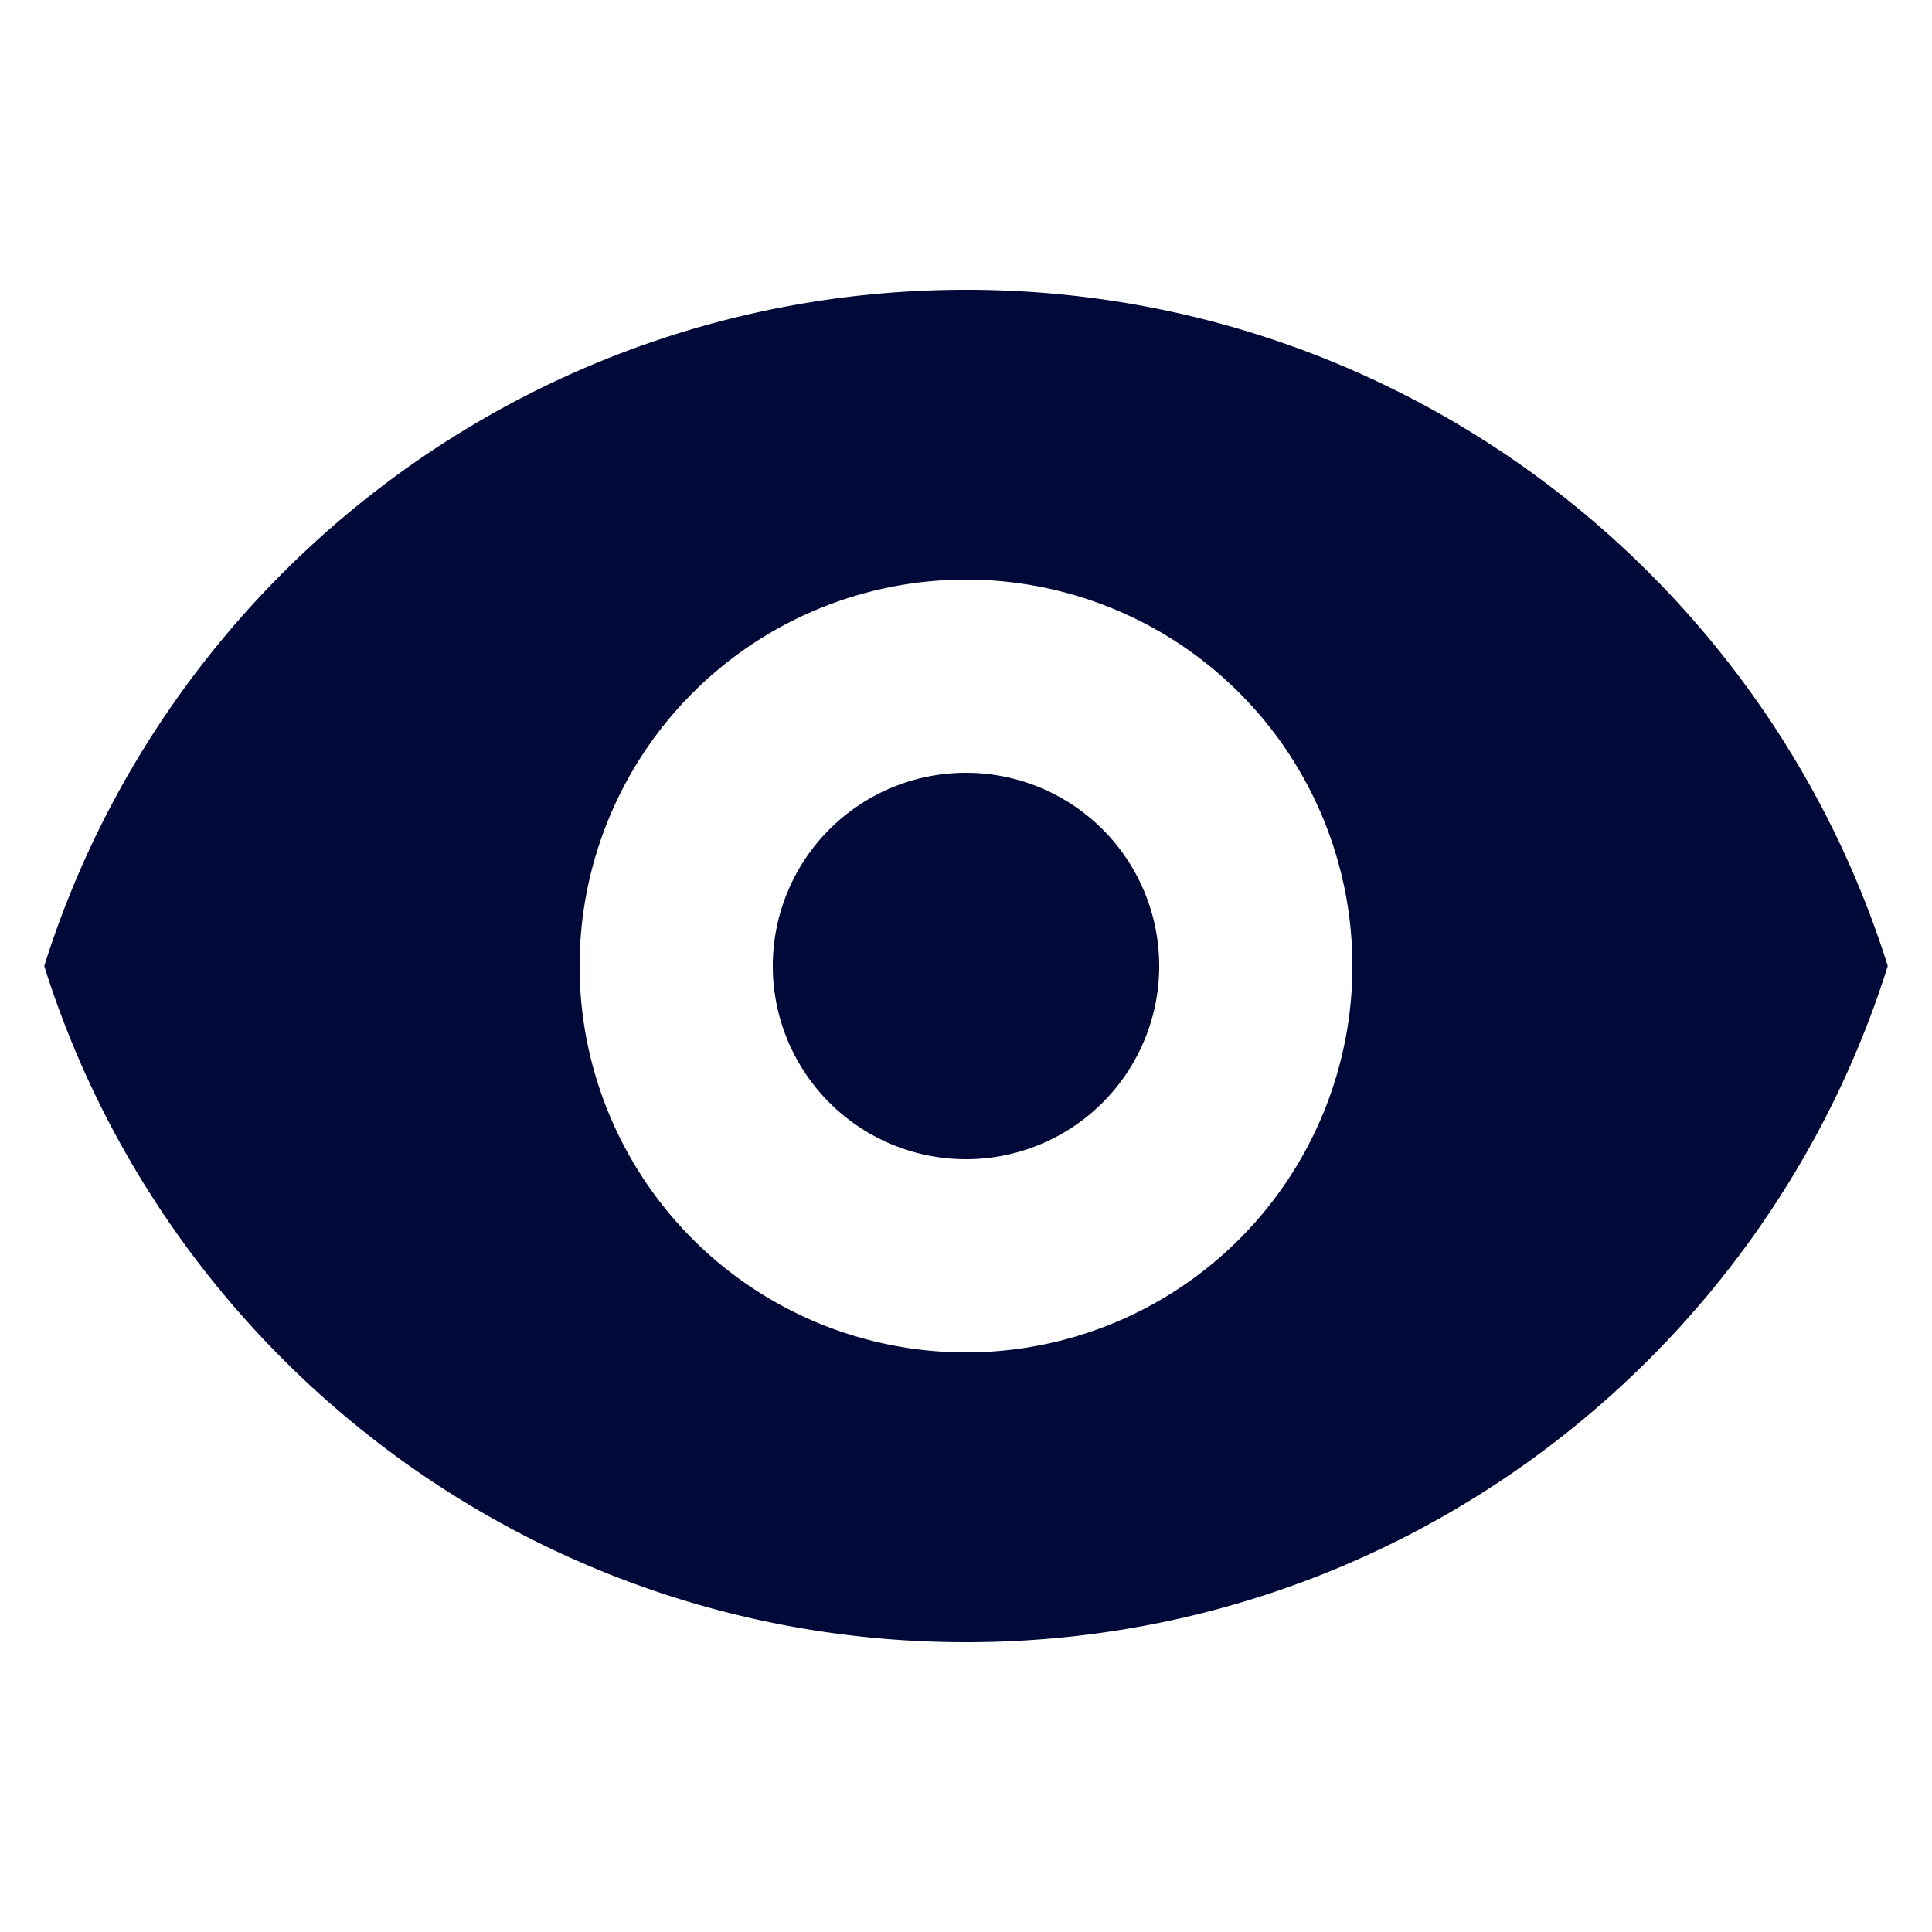 <svg xmlns="http://www.w3.org/2000/svg" viewBox="0 0 20 20" fill="#000938">
  <path d="M10 12a2 2 0 100-4 2 2 0 000 4z" />
  <path fill-rule="evenodd" d="M.458 10C1.732 5.943 5.522 3 10 3s8.268 2.943 9.542 7c-1.274 4.057-5.064 7-9.542 7S1.732 14.057.458 10zM14 10a4 4 0 11-8 0 4 4 0 018 0z" clip-rule="evenodd" />
</svg>
